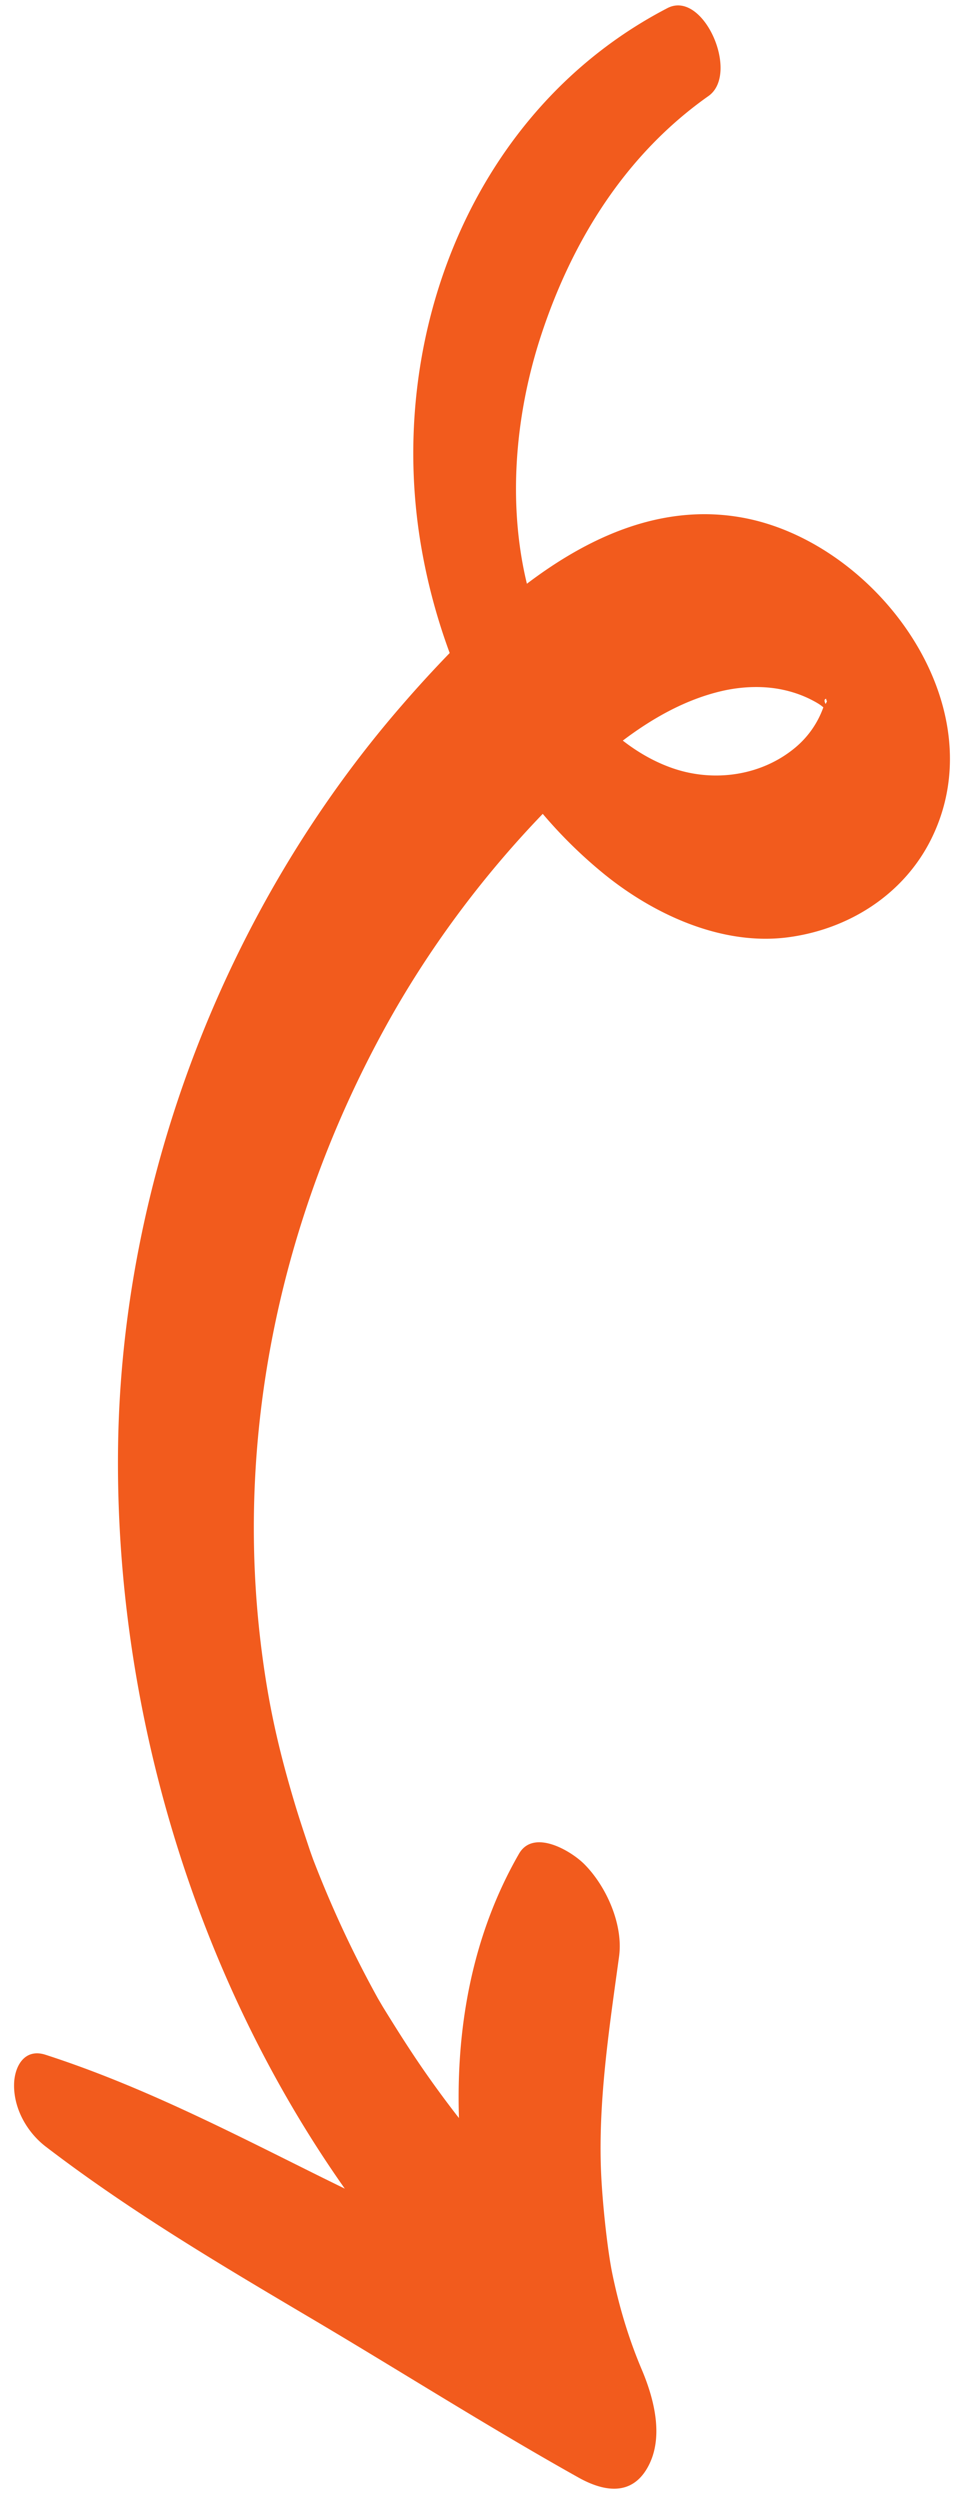 <svg width="54" height="140" fill="none" xmlns="http://www.w3.org/2000/svg"><path d="M33.686 121.959c-.221-4.104.437-8.34.992-12.401.244-1.777-.7-3.915-1.938-5.164-.753-.76-2.854-2.004-3.668-.591-2.587 4.496-3.533 9.623-3.363 14.798l-.133-.169a60.34 60.34 0 0 1-1.628-2.207c-.878-1.247-1.69-2.532-2.49-3.831-.038-.062-.214-.365-.286-.486a63.405 63.405 0 0 1-1.549-2.985 62.348 62.348 0 0 1-2.088-4.819c-.051-.144-.163-.454-.181-.51-.29-.871-.584-1.74-.847-2.621-.93-3.105-1.461-5.532-1.844-8.498-1.56-12.08 1.05-24.26 6.904-34.925 2.372-4.322 5.392-8.399 8.836-11.977a26.193 26.193 0 0 0 3.48 3.405c2.801 2.26 6.592 3.992 10.267 3.506 3.397-.449 6.473-2.395 8.014-5.501 3.727-7.511-3.107-16.68-10.632-18.008-4.407-.779-8.476 1.03-12.017 3.712-1.068-4.41-.693-9.377.798-13.918 1.746-5.314 4.742-10.126 9.372-13.391 1.78-1.255-.28-5.971-2.296-4.925-10.87 5.64-15.802 18.336-13.803 30.11a33.54 33.54 0 0 0 1.604 6.003 69.872 69.872 0 0 0-2.676 2.924c-9.843 11.334-15.69 26.458-15.9 41.48-.203 14.498 4.233 29.576 12.7 41.585a391.6 391.6 0 0 1-1.564-.77c-4.993-2.48-9.888-5.01-15.201-6.727-1.173-.379-1.744.643-1.761 1.666-.023 1.347.723 2.672 1.775 3.478 4.724 3.616 9.768 6.601 14.884 9.626 4.99 2.95 9.903 6.075 14.959 8.905 1.358.76 2.91 1.069 3.836-.505.984-1.67.41-3.883-.292-5.54-.645-1.524-1.215-3.267-1.649-5.366-.26-1.263-.524-3.663-.615-5.363Zm12.53-82.709c.168-.114.096.069.031.167-.2-.365.203-.326-.03-.167Zm-8.486 3.784c-1.033-.35-1.983-.896-2.843-1.563 1.667-1.26 3.52-2.304 5.538-2.774 1.116-.26 2.352-.313 3.47-.064a6.55 6.55 0 0 1 1.426.487c.46.23.626.34.8.488a5.208 5.208 0 0 1-1.58 2.26c-1.888 1.572-4.526 1.94-6.81 1.166Z" fill="#F25B1D"/></svg>